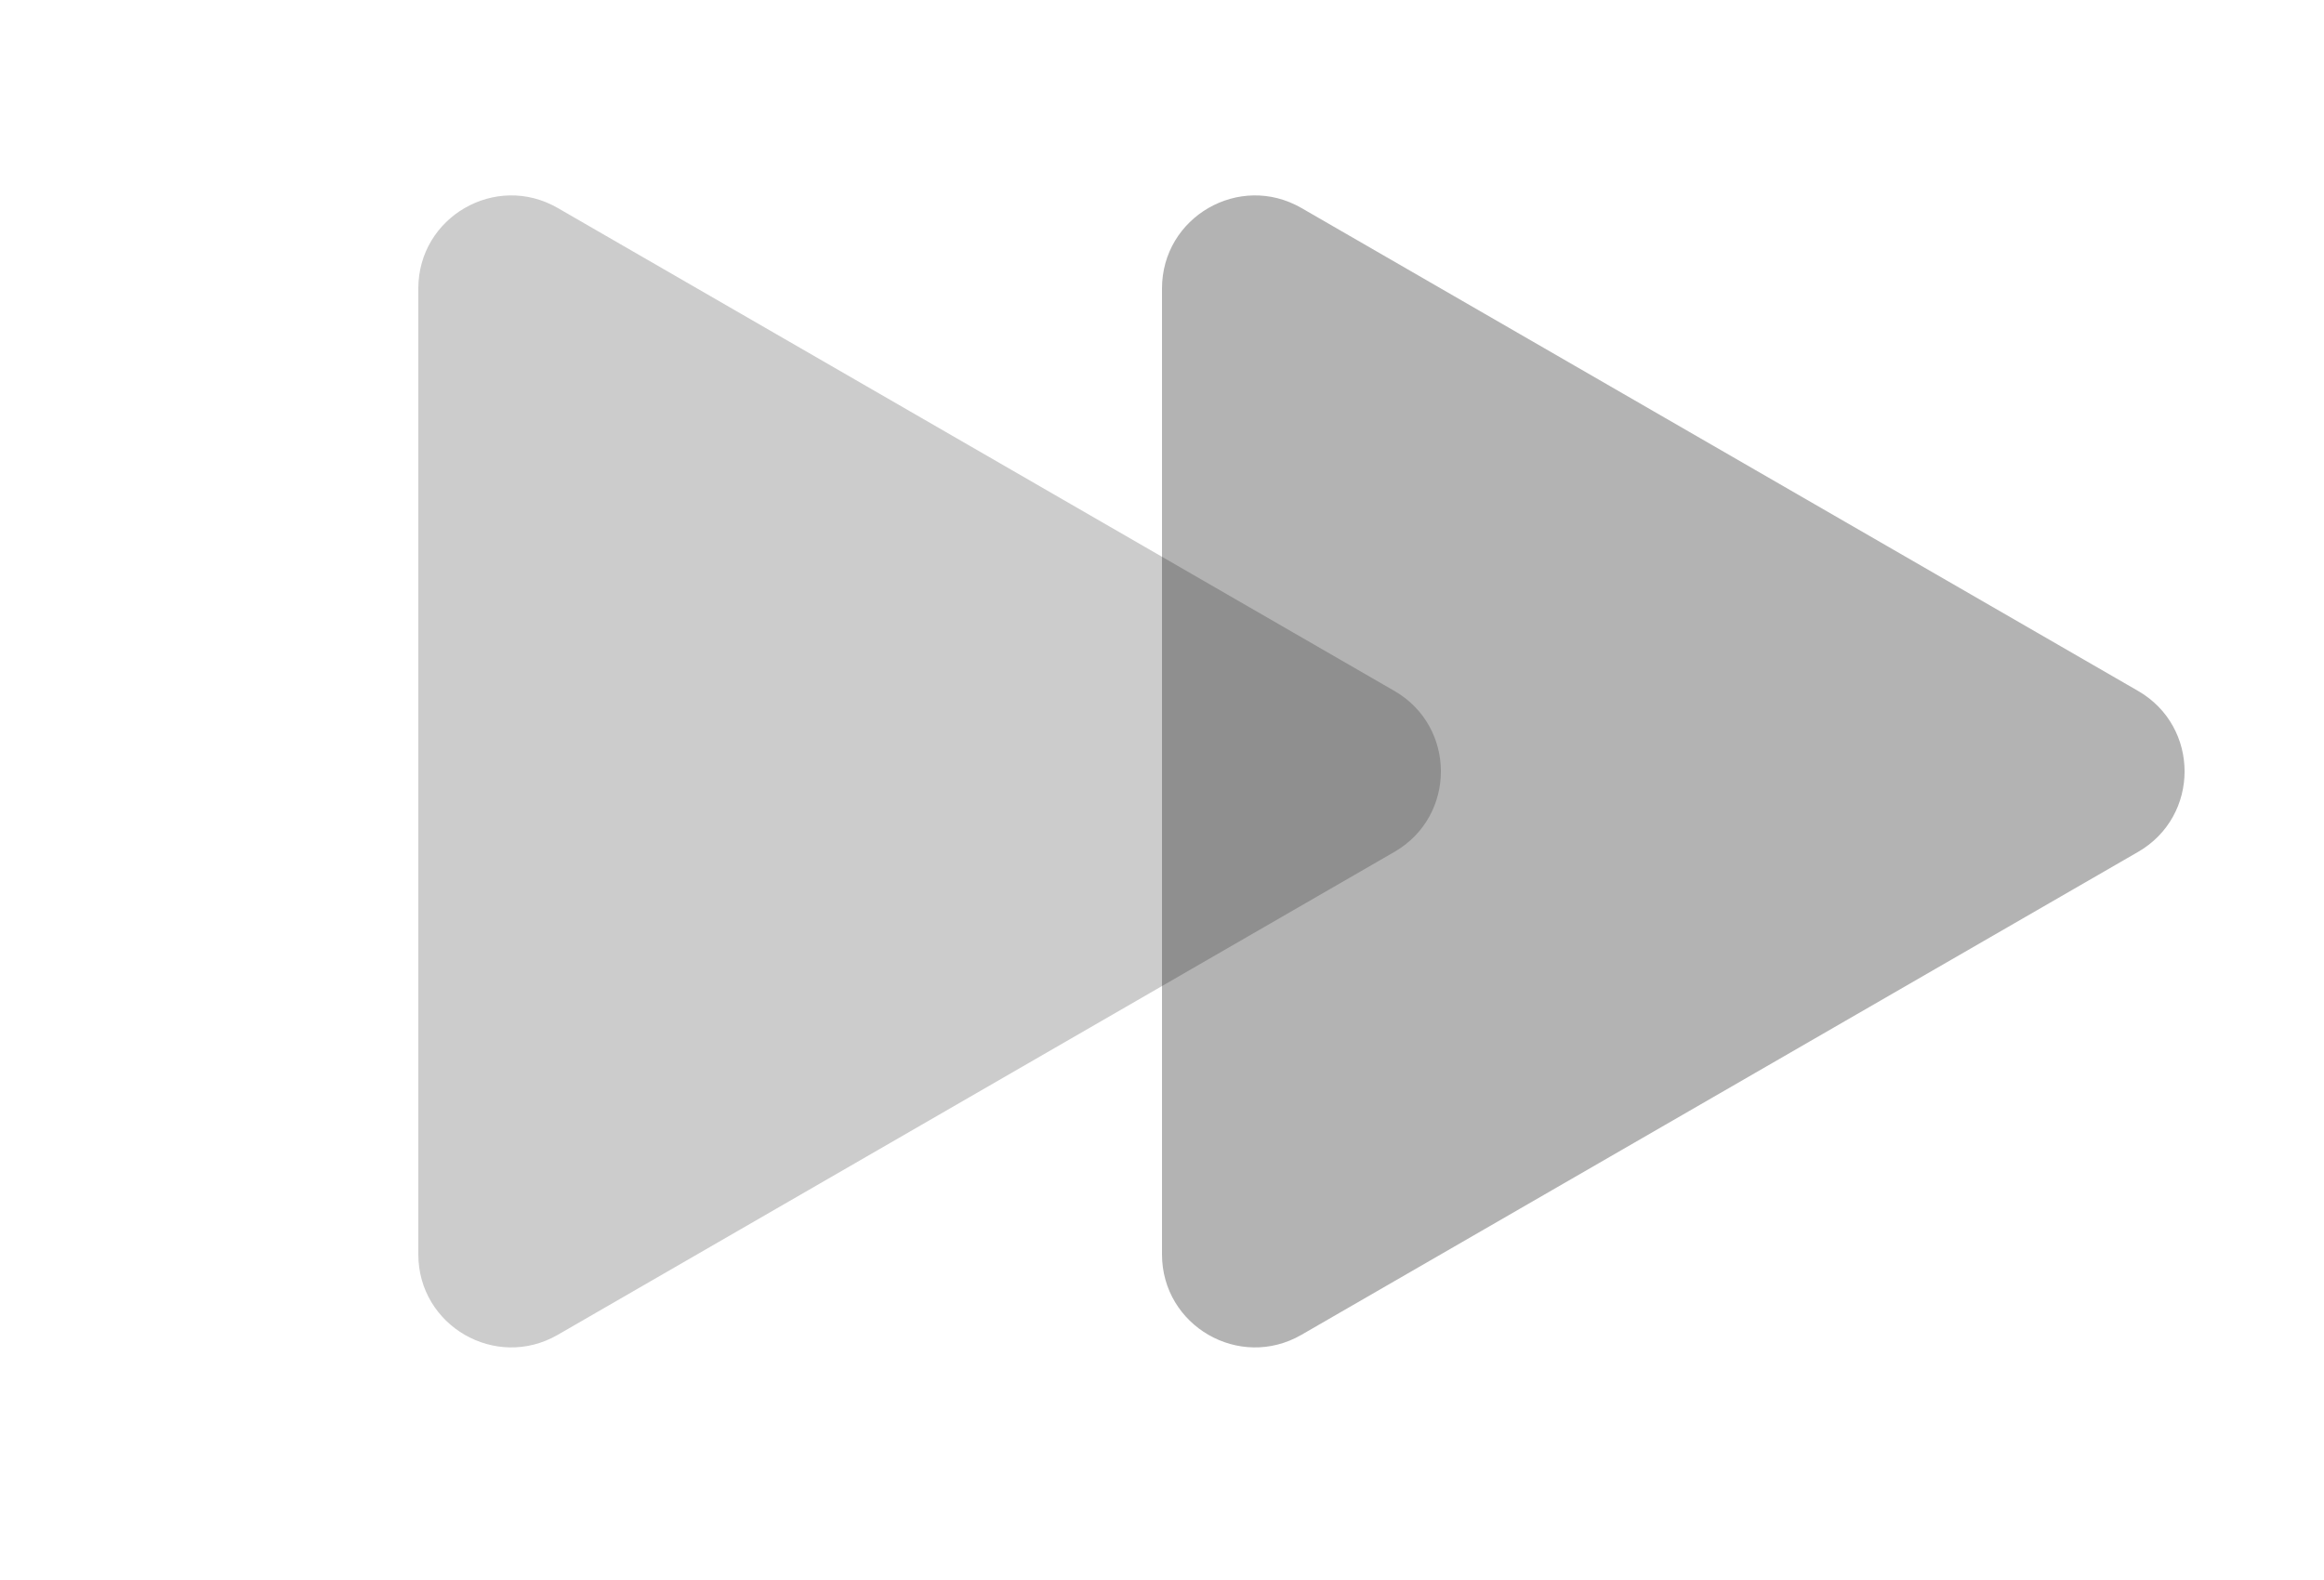 <svg width="25" height="17" viewBox="0 0 25 17" fill="none" xmlns="http://www.w3.org/2000/svg">
<path d="M23 7.434C23.667 7.819 23.667 8.781 23 9.166L14 14.362C13.333 14.747 12.5 14.266 12.5 13.496L12.5 3.104C12.5 2.334 13.333 1.853 14 2.238L23 7.434Z" fill="black" fill-opacity="0.3"/>
<path d="M15 7.434C15.667 7.819 15.667 8.781 15 9.166L6 14.362C5.333 14.747 4.5 14.266 4.5 13.496L4.5 3.104C4.5 2.334 5.333 1.853 6 2.238L15 7.434Z" fill="black" fill-opacity="0.2"/>
</svg>
